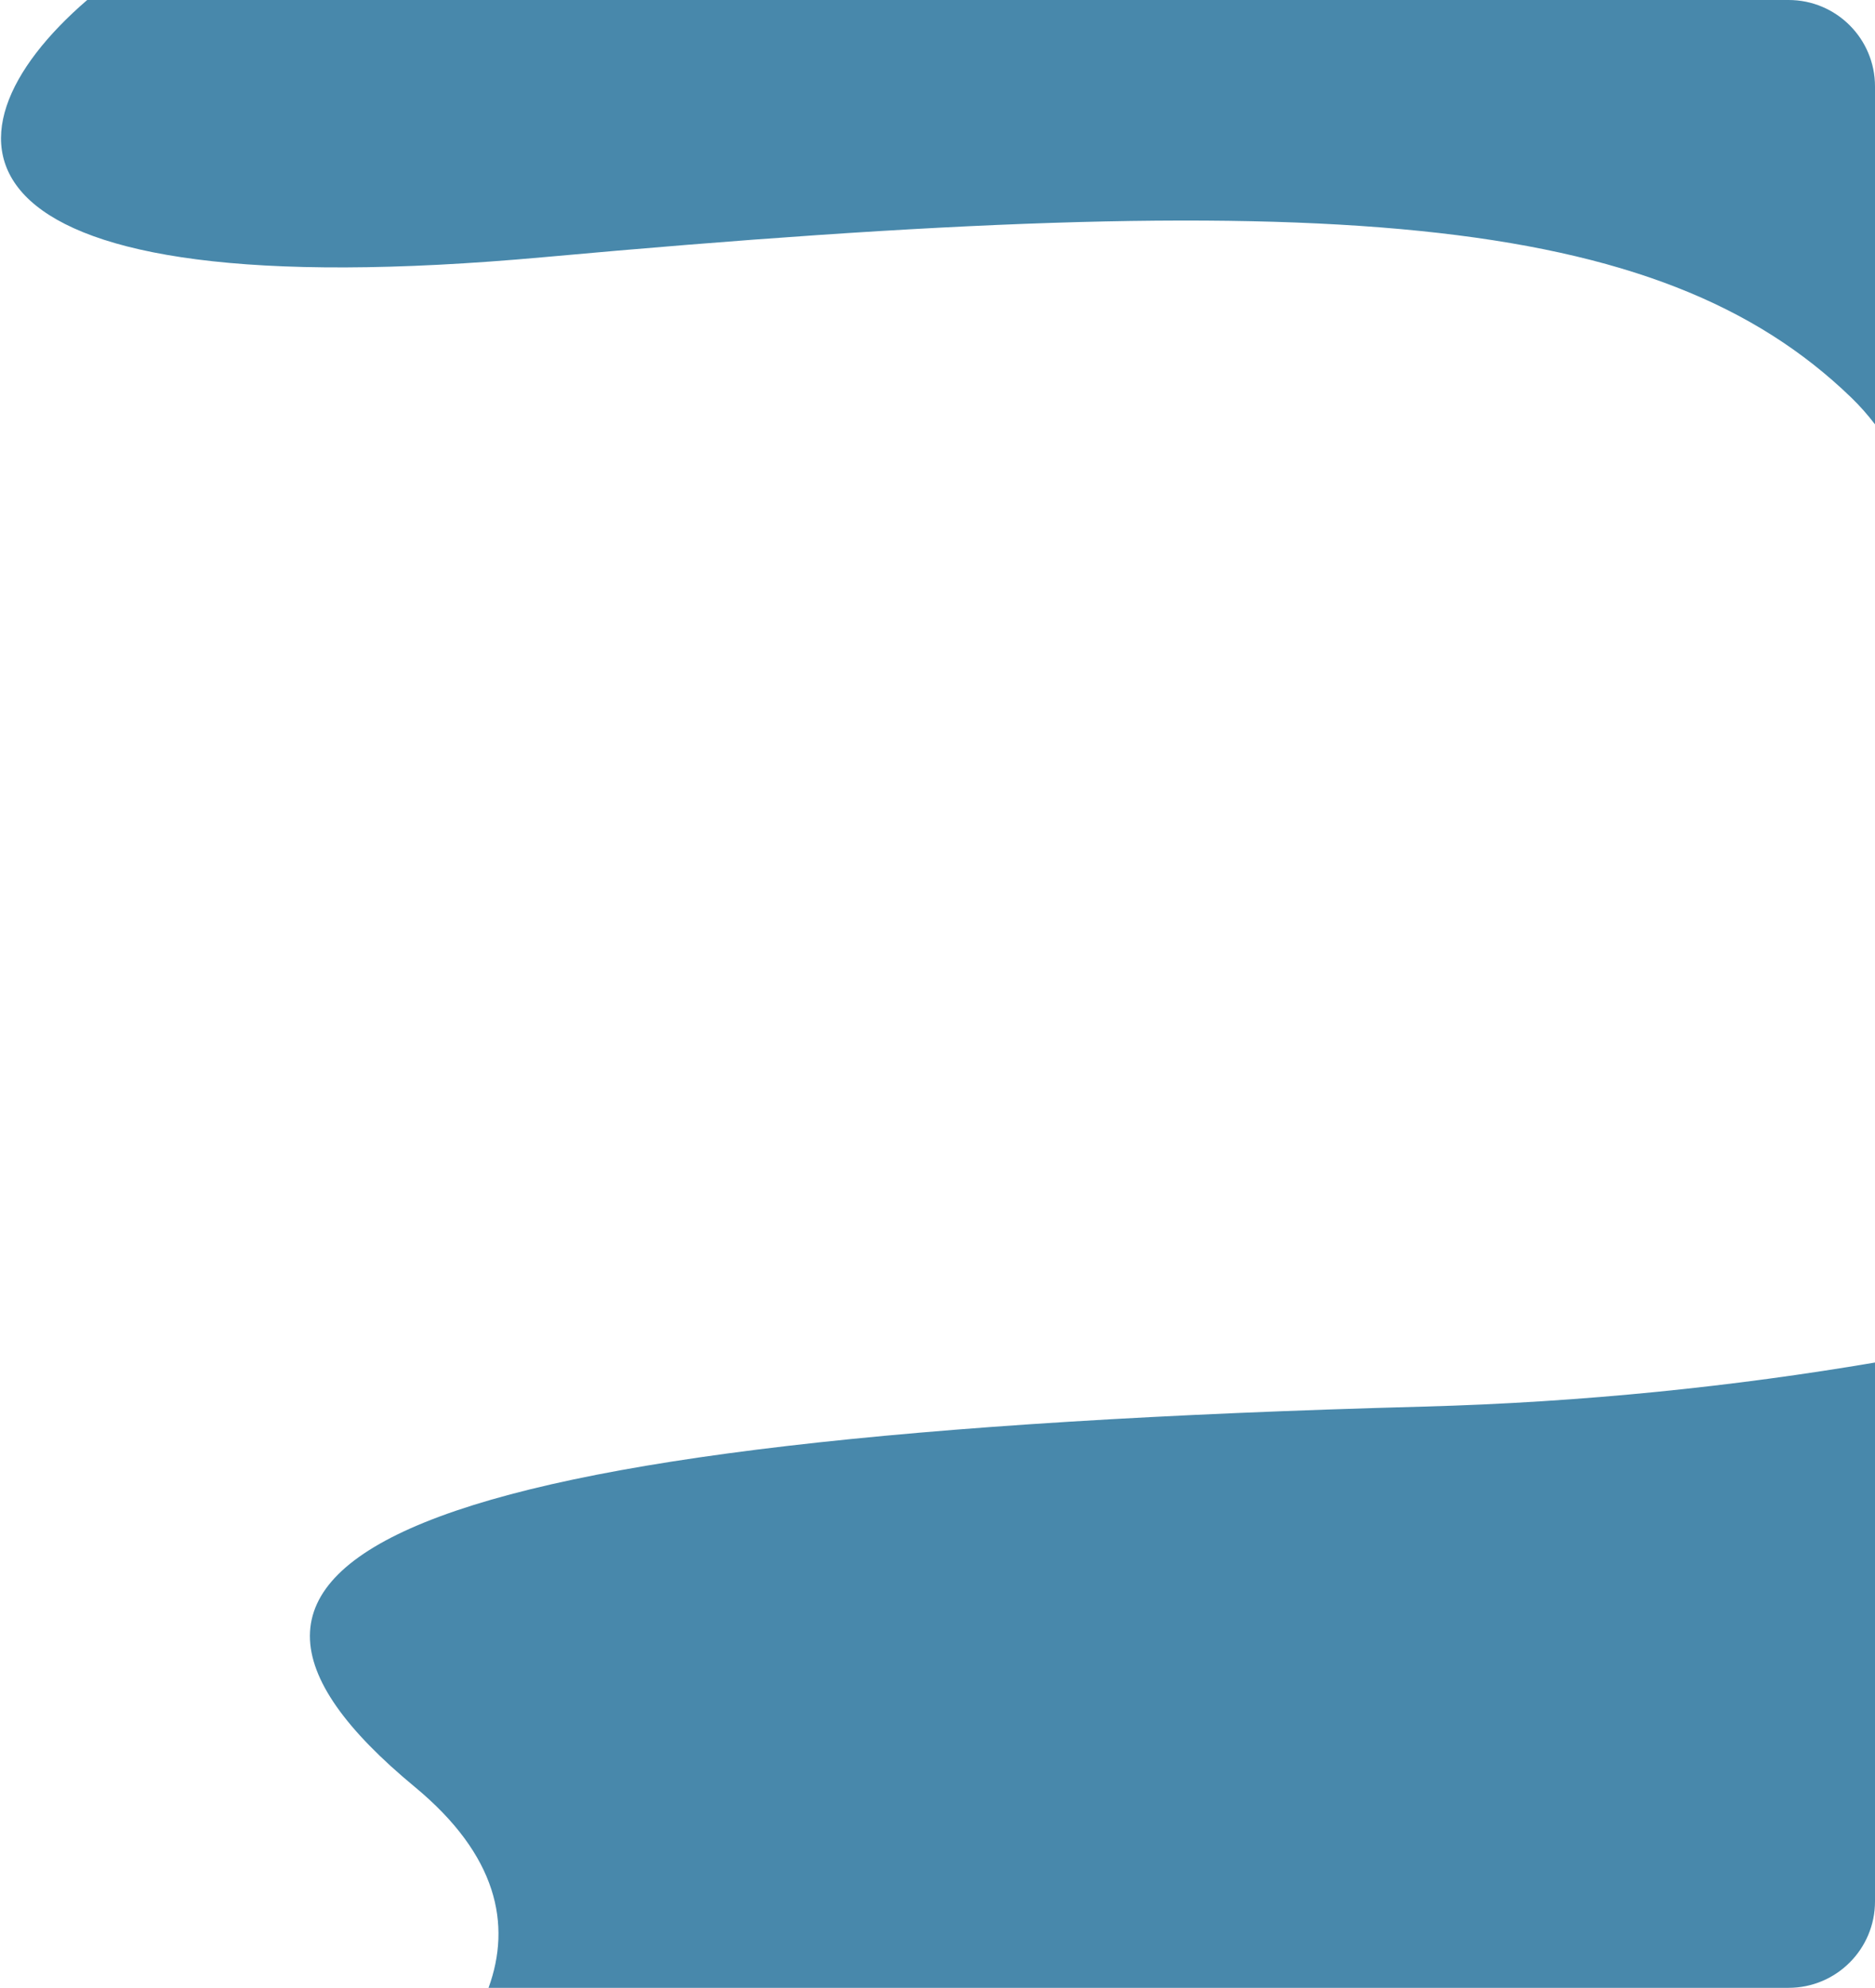 <?xml version="1.0" encoding="UTF-8"?> <svg xmlns="http://www.w3.org/2000/svg" width="434" height="460" viewBox="0 0 434 460" fill="none"><path fill-rule="evenodd" clip-rule="evenodd" d="M20.183 0C-16.82 31.87 -13.201 72.155 126 59.5C307.5 43 384 49 428.5 92C430.493 93.926 432.318 95.999 434 98.199V20C434 8.954 425.046 0 414 0H20.183ZM113.081 460H414C425.046 460 434 451.046 434 440V315.3C401.733 320.781 366.639 324.5 329.5 325.5C88 332 32.5 361 96 413.5C115.152 429.334 118.418 445.334 113.081 460Z" fill="#4888AB"></path></svg> 